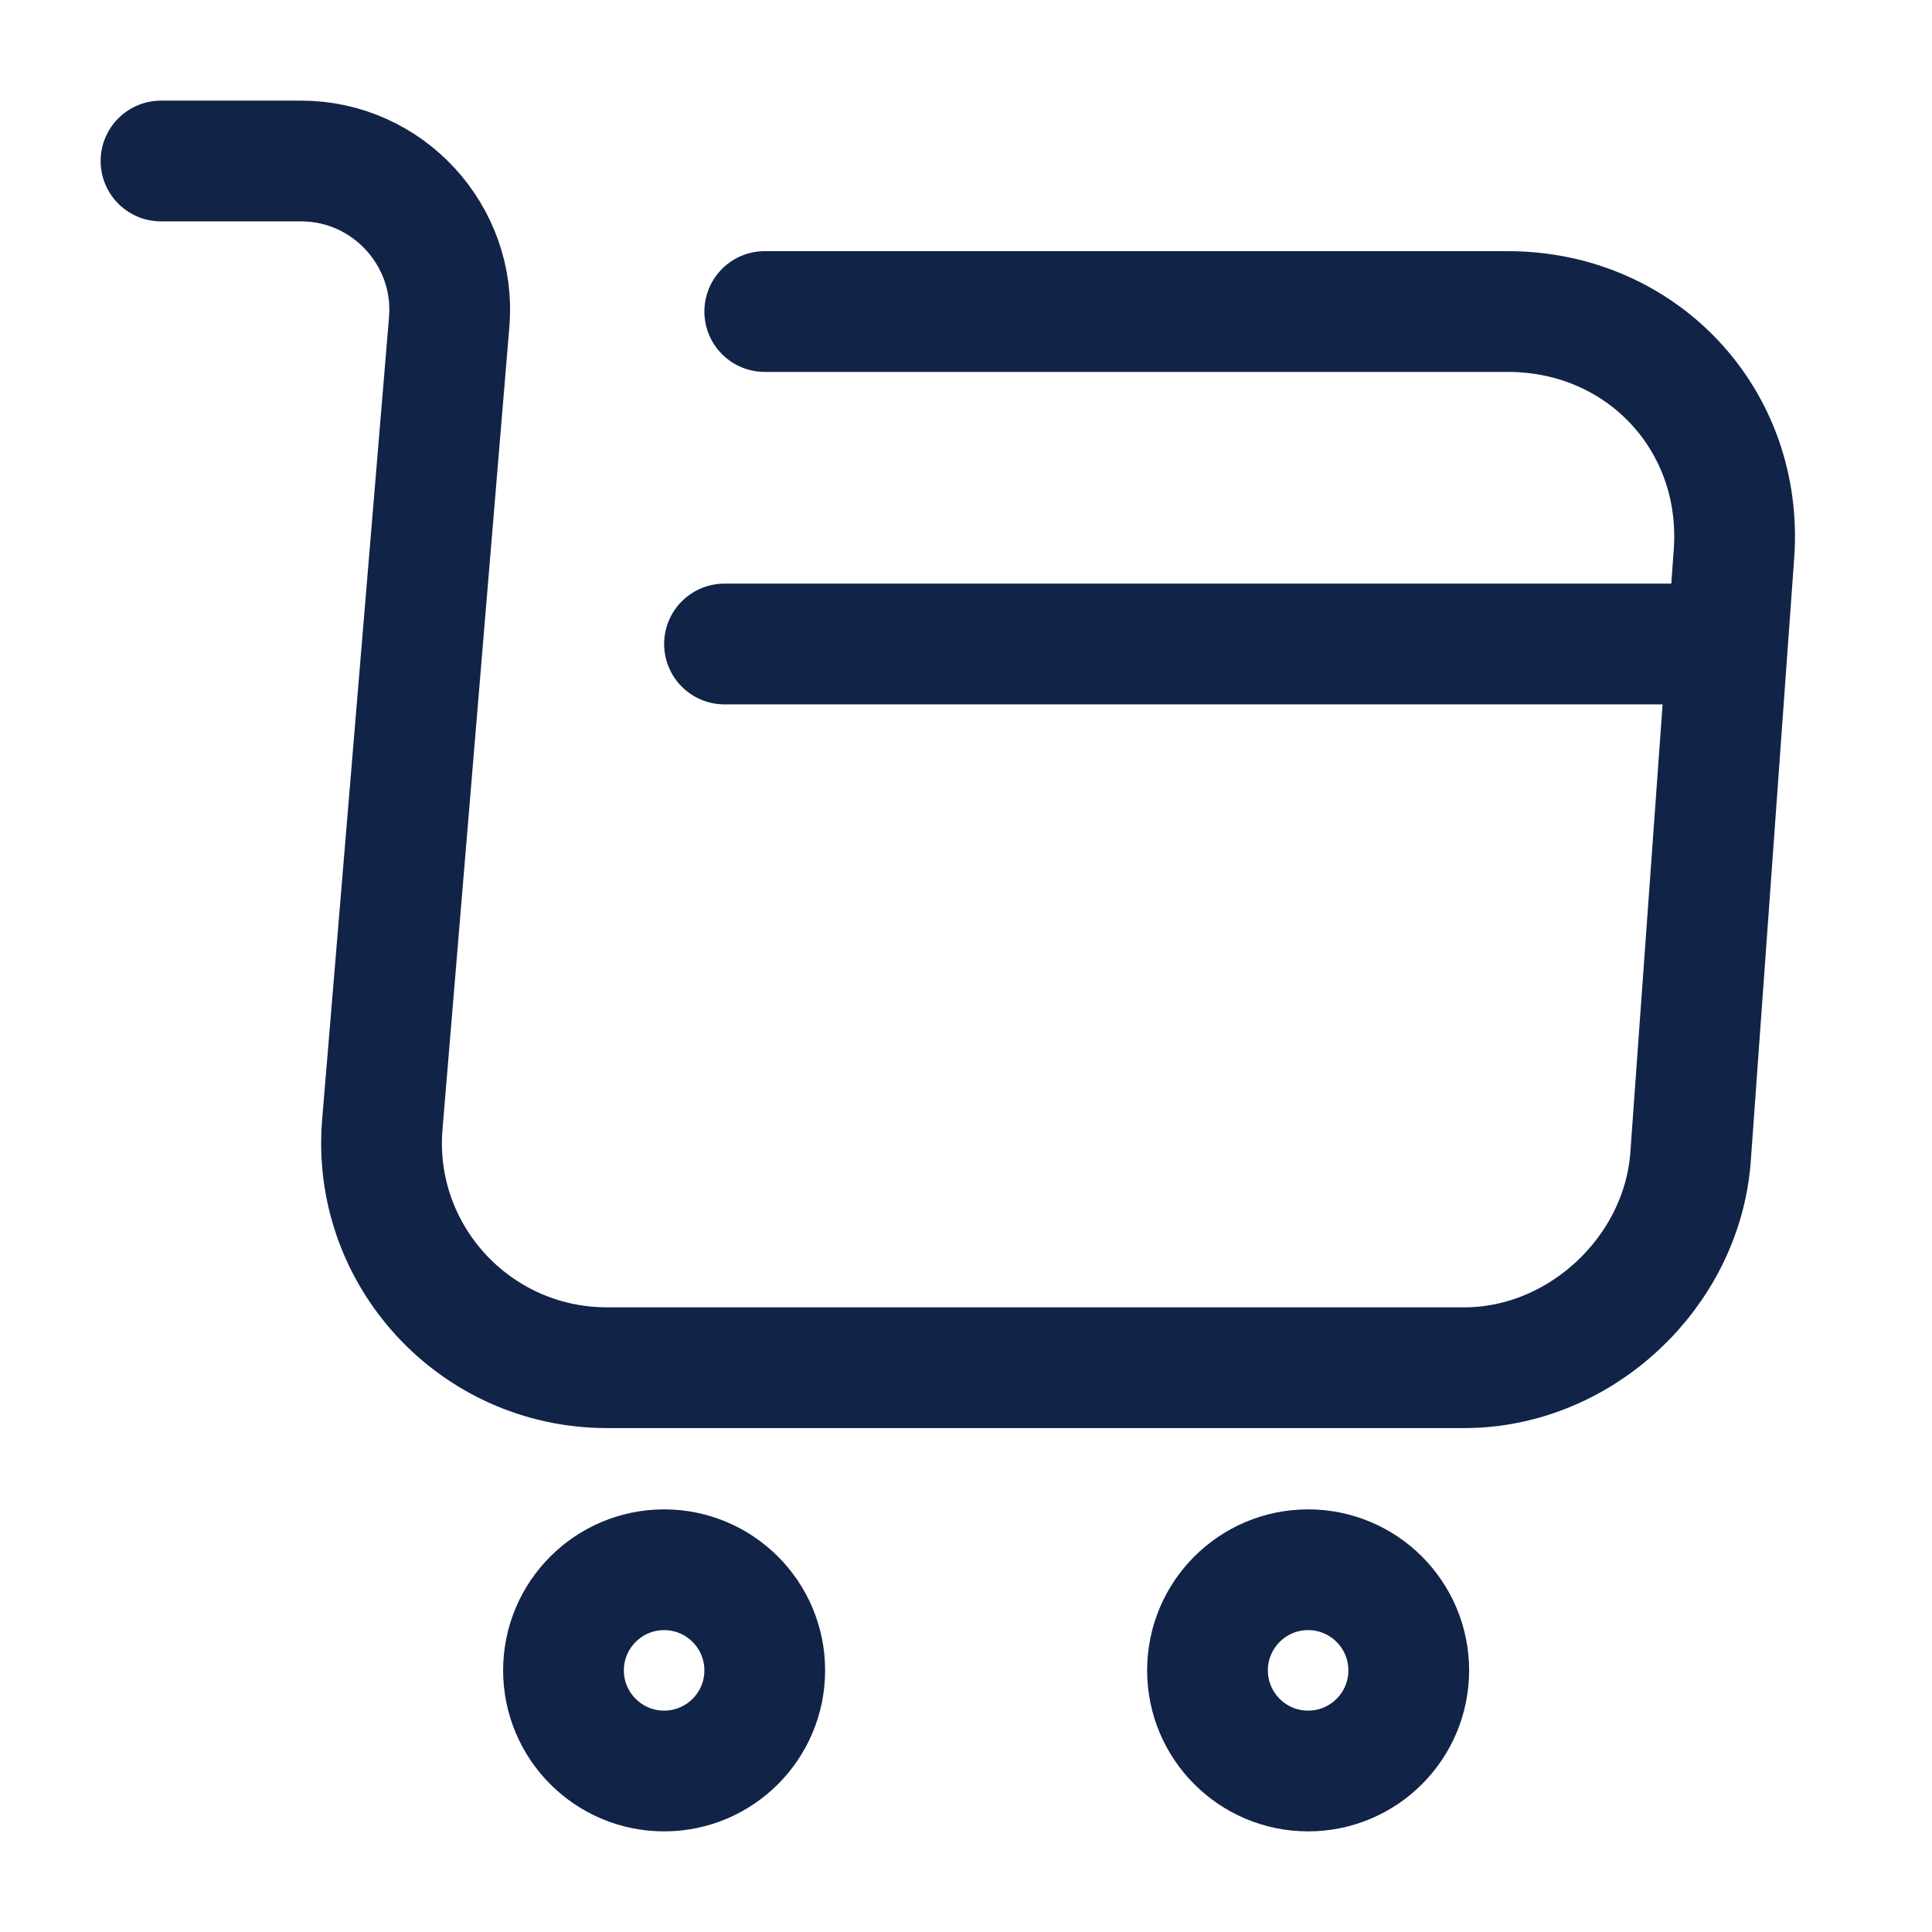 <svg width="24" height="24" viewBox="0 0 24 24" fill="none" xmlns="http://www.w3.org/2000/svg">
  <path
    d="M2 2H3.74C4.82 2 5.67 2.93 5.58 4L4.75 13.96C4.61 15.59 5.9 16.99 7.54 16.99H18.19C19.63 16.99 20.89 15.81 21 14.38L21.54 6.88C21.66 5.22 20.4 3.87 18.73 3.87H9.5"
    stroke="#122348" stroke-width="1.5" stroke-miterlimit="10" stroke-linecap="round" stroke-linejoin="round" />
  <path
    d="M16.25 22C16.94 22 17.5 21.44 17.5 20.75C17.5 20.06 16.94 19.5 16.25 19.5C15.56 19.5 15 20.06 15 20.75C15 21.44 15.56 22 16.25 22Z"
    stroke="#122348" stroke-width="1.5" stroke-miterlimit="10" stroke-linecap="round" stroke-linejoin="round" />
  <path
    d="M8.25 22C8.94 22 9.5 21.44 9.5 20.75C9.5 20.06 8.94 19.5 8.25 19.5C7.56 19.5 7 20.06 7 20.75C7 21.44 7.56 22 8.25 22Z"
    stroke="#122348" stroke-width="1.5" stroke-miterlimit="10" stroke-linecap="round" stroke-linejoin="round" />
  <path d="M9 8H21" stroke="#122348" stroke-width="1.5" stroke-miterlimit="10" stroke-linecap="round"
        stroke-linejoin="round" />
</svg>
